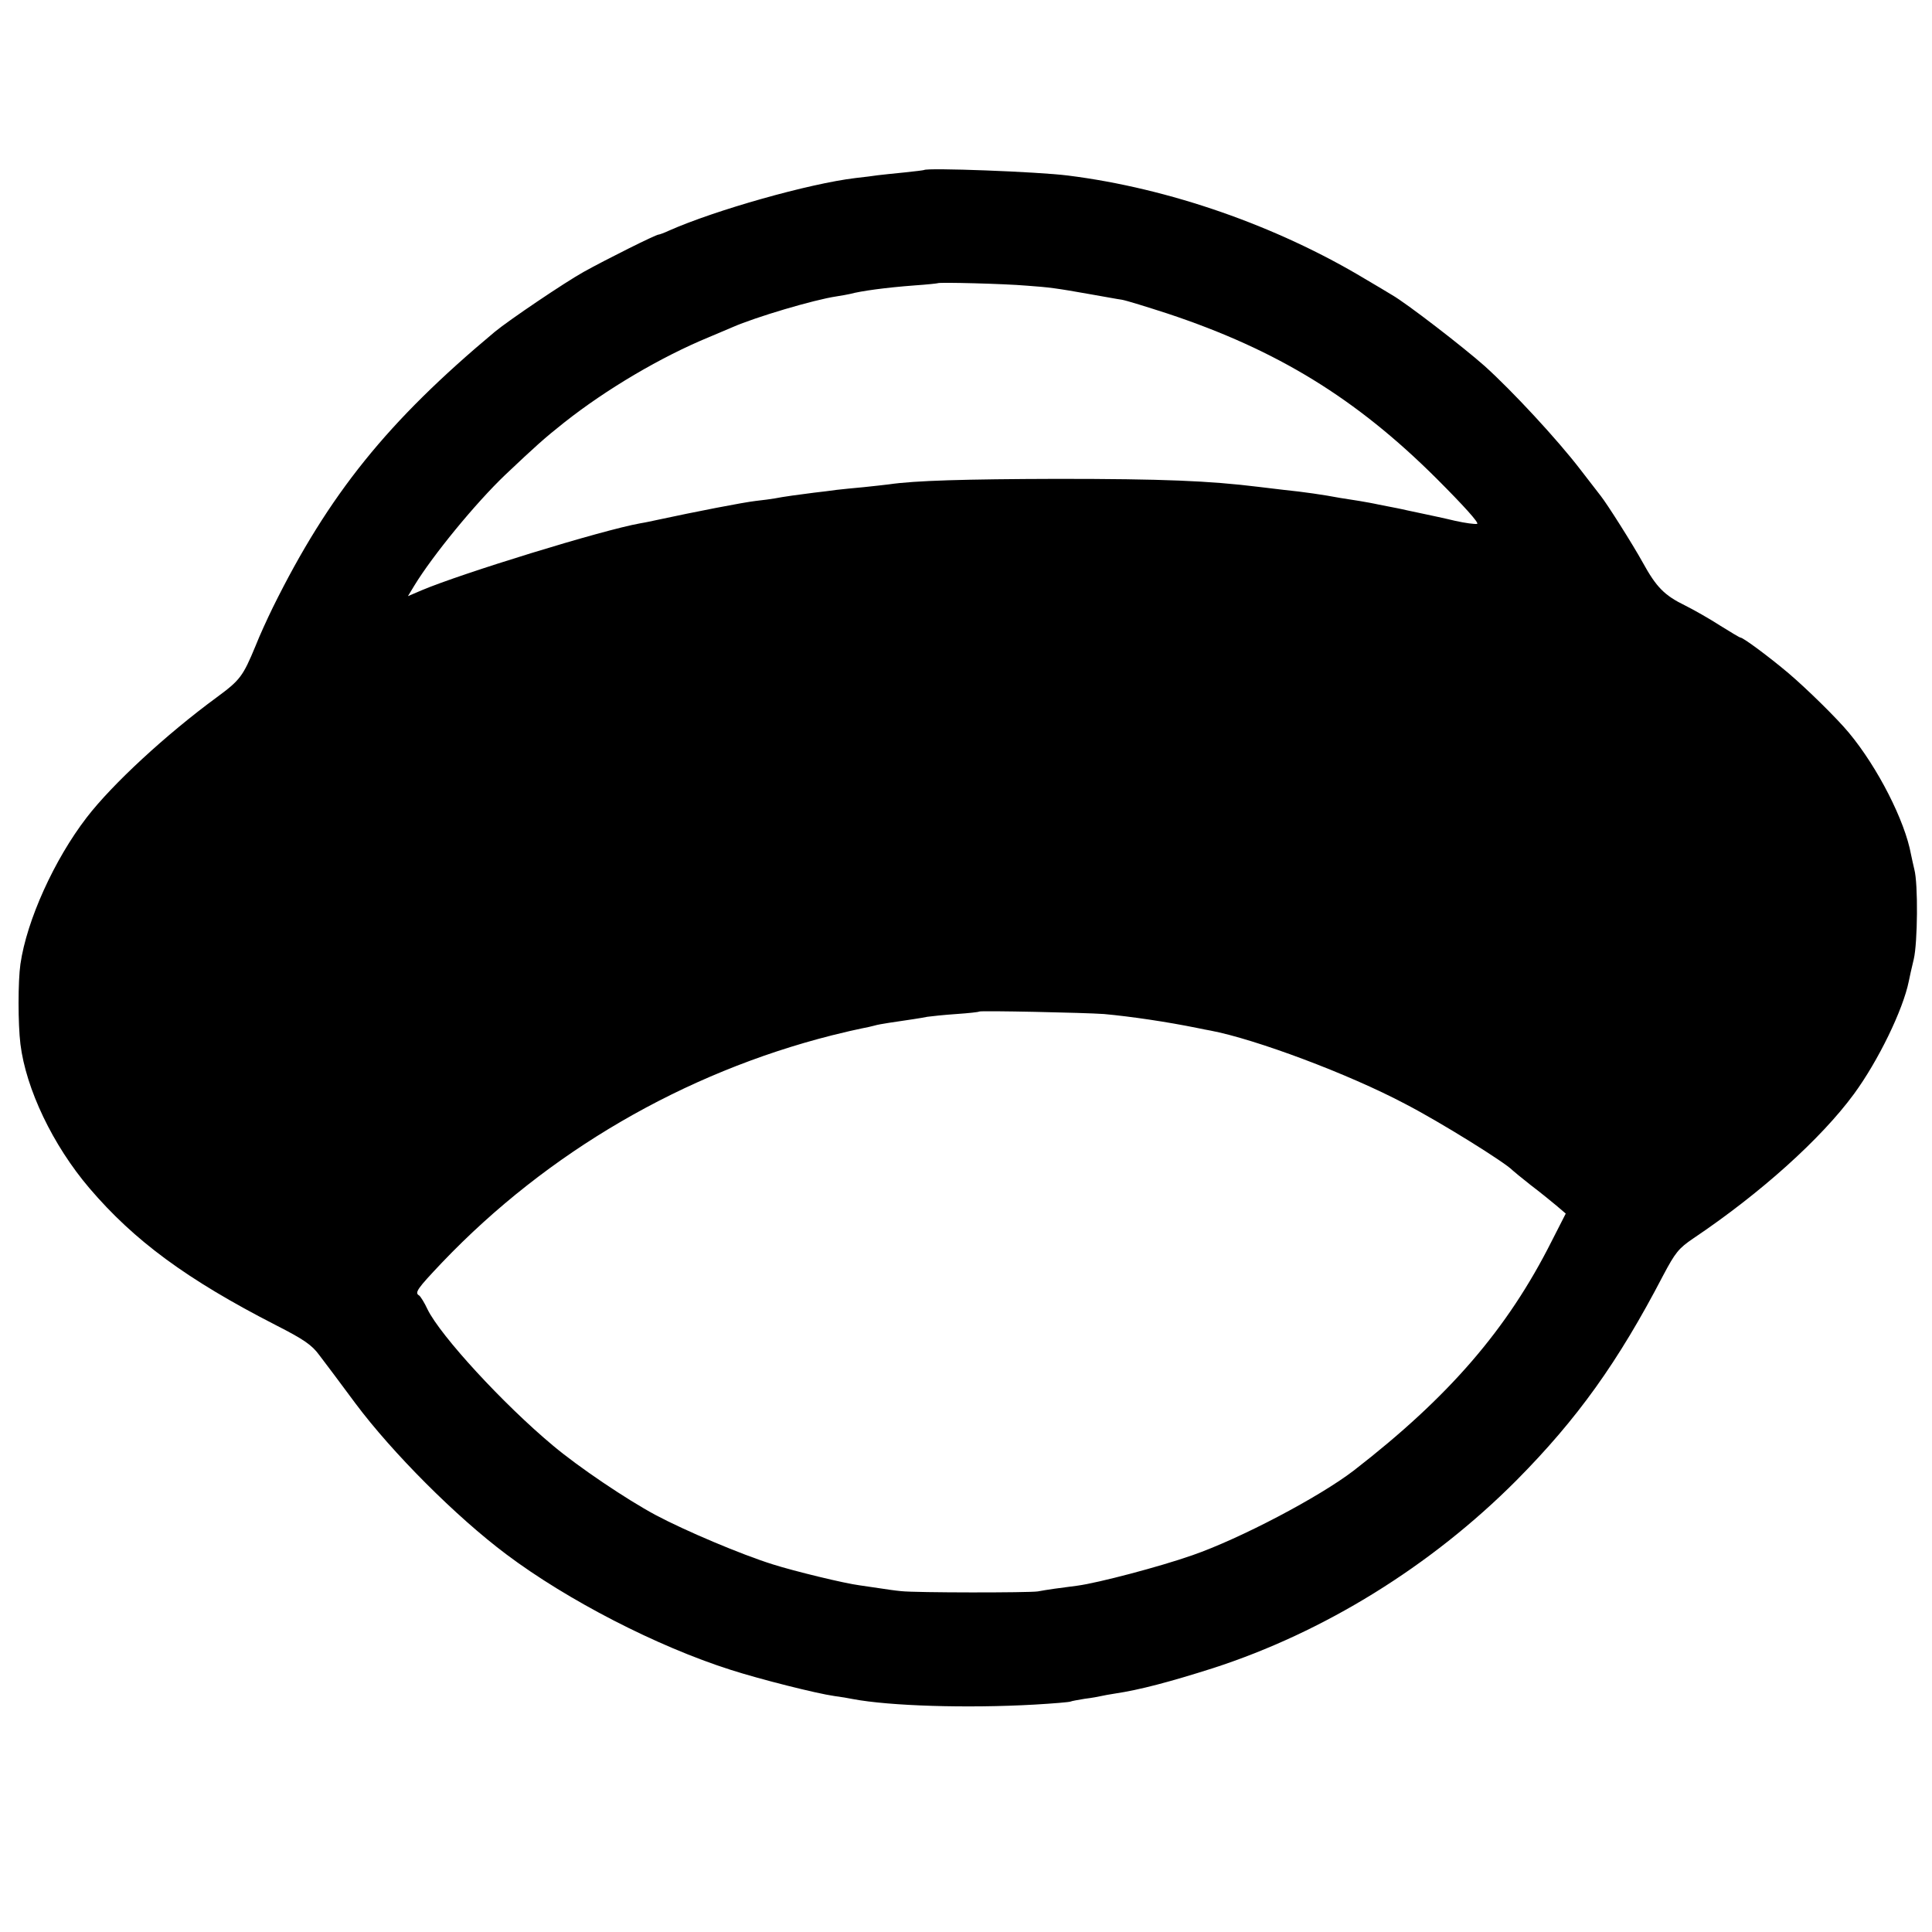 <?xml version="1.0" standalone="no"?>
<!DOCTYPE svg PUBLIC "-//W3C//DTD SVG 20010904//EN"
 "http://www.w3.org/TR/2001/REC-SVG-20010904/DTD/svg10.dtd">
<svg version="1.0" xmlns="http://www.w3.org/2000/svg"
 width="700pt" height="700pt" viewBox="0 0 700 700"
 preserveAspectRatio="xMidYMid meet">
<g transform="translate(0,700) scale(0.1,-0.1)"
fill="#000000" stroke="none">
<path d="M3348 6384 c-2 -1 -34 -5 -73 -9 -38 -4 -81 -8 -95 -10 -14 -2 -50
-7 -80 -10 -168 -20 -508 -116 -677 -191 -17 -8 -34 -14 -37 -14 -10 0 -192
-91 -271 -135 -70 -39 -271 -175 -322 -217 -389 -325 -601 -588 -804 -998 -20
-41 -49 -104 -63 -140 -46 -111 -56 -124 -140 -186 -184 -135 -379 -315 -472
-436 -117 -152 -217 -372 -240 -531 -9 -63 -9 -216 0 -290 20 -162 117 -366
250 -522 162 -190 353 -331 675 -496 102 -52 131 -72 158 -109 19 -25 78 -103
131 -175 133 -178 364 -410 547 -547 221 -166 545 -333 812 -418 109 -35 312
-86 376 -95 23 -3 53 -8 67 -11 132 -25 413 -34 659 -20 69 4 127 9 130 11 4
2 27 6 51 10 25 3 52 8 60 10 8 2 31 6 50 9 88 13 198 42 355 92 402 130 789
369 1099 680 221 223 368 428 532 743 44 83 56 98 109 134 244 164 463 361
582 523 88 120 178 305 199 409 2 11 10 47 18 80 14 60 16 273 2 325 -3 14 -9
38 -12 54 -22 122 -121 316 -225 441 -43 52 -152 159 -219 216 -70 59 -164
129 -174 129 -3 0 -36 20 -73 43 -37 24 -95 57 -127 73 -76 37 -105 67 -154
156 -37 67 -129 212 -152 241 -5 7 -39 50 -75 97 -82 107 -246 284 -346 374
-79 70 -284 228 -335 257 -16 10 -60 36 -99 59 -320 192 -709 328 -1075 374
-109 14 -513 29 -522 20z m372 -419 c83 -6 106 -9 230 -31 47 -8 99 -18 115
-20 17 -3 91 -26 165 -50 398 -132 684 -308 975 -598 97 -97 155 -161 147
-164 -8 -2 -44 3 -80 11 -37 9 -94 21 -127 28 -33 7 -62 13 -65 14 -3 1 -25 5
-50 10 -25 5 -47 9 -50 10 -3 1 -27 5 -55 10 -27 4 -59 9 -70 11 -58 11 -133
22 -203 29 -26 3 -67 8 -92 11 -179 22 -346 29 -730 29 -334 -1 -515 -6 -610
-20 -14 -2 -54 -6 -90 -10 -36 -3 -81 -8 -100 -10 -19 -3 -55 -7 -80 -10 -49
-6 -114 -15 -144 -21 -11 -2 -41 -6 -68 -9 -44 -5 -219 -39 -358 -69 -14 -3
-41 -9 -60 -12 -140 -25 -649 -182 -793 -243 l-49 -21 23 38 c67 110 222 299
330 402 109 103 141 132 213 189 153 121 351 238 526 310 30 13 69 29 85 36
82 36 294 99 375 111 19 3 42 7 50 9 41 11 129 23 235 31 44 3 81 7 83 8 4 4
242 -2 322 -9z m280 -2639 c98 -9 227 -28 340 -51 14 -3 34 -7 46 -9 163 -31
500 -157 704 -265 128 -66 365 -214 390 -241 3 -3 32 -27 65 -53 33 -25 75
-59 94 -75 l34 -29 -51 -100 c-160 -318 -371 -563 -717 -831 -125 -96 -412
-247 -585 -307 -120 -42 -341 -100 -415 -110 -64 -8 -113 -15 -145 -21 -32 -5
-442 -5 -495 1 -22 2 -56 7 -75 10 -19 3 -53 8 -75 11 -55 7 -236 51 -315 76
-115 36 -318 122 -425 179 -106 57 -278 173 -371 251 -180 150 -408 398 -455
494 -11 24 -25 46 -30 50 -18 10 -8 24 83 120 382 400 876 687 1413 823 44 11
92 22 108 25 15 3 35 7 45 10 9 3 33 7 52 10 74 11 116 17 140 22 14 2 61 7
105 10 44 3 81 7 83 9 4 4 383 -4 452 -9z"/>
</g>
</svg>
